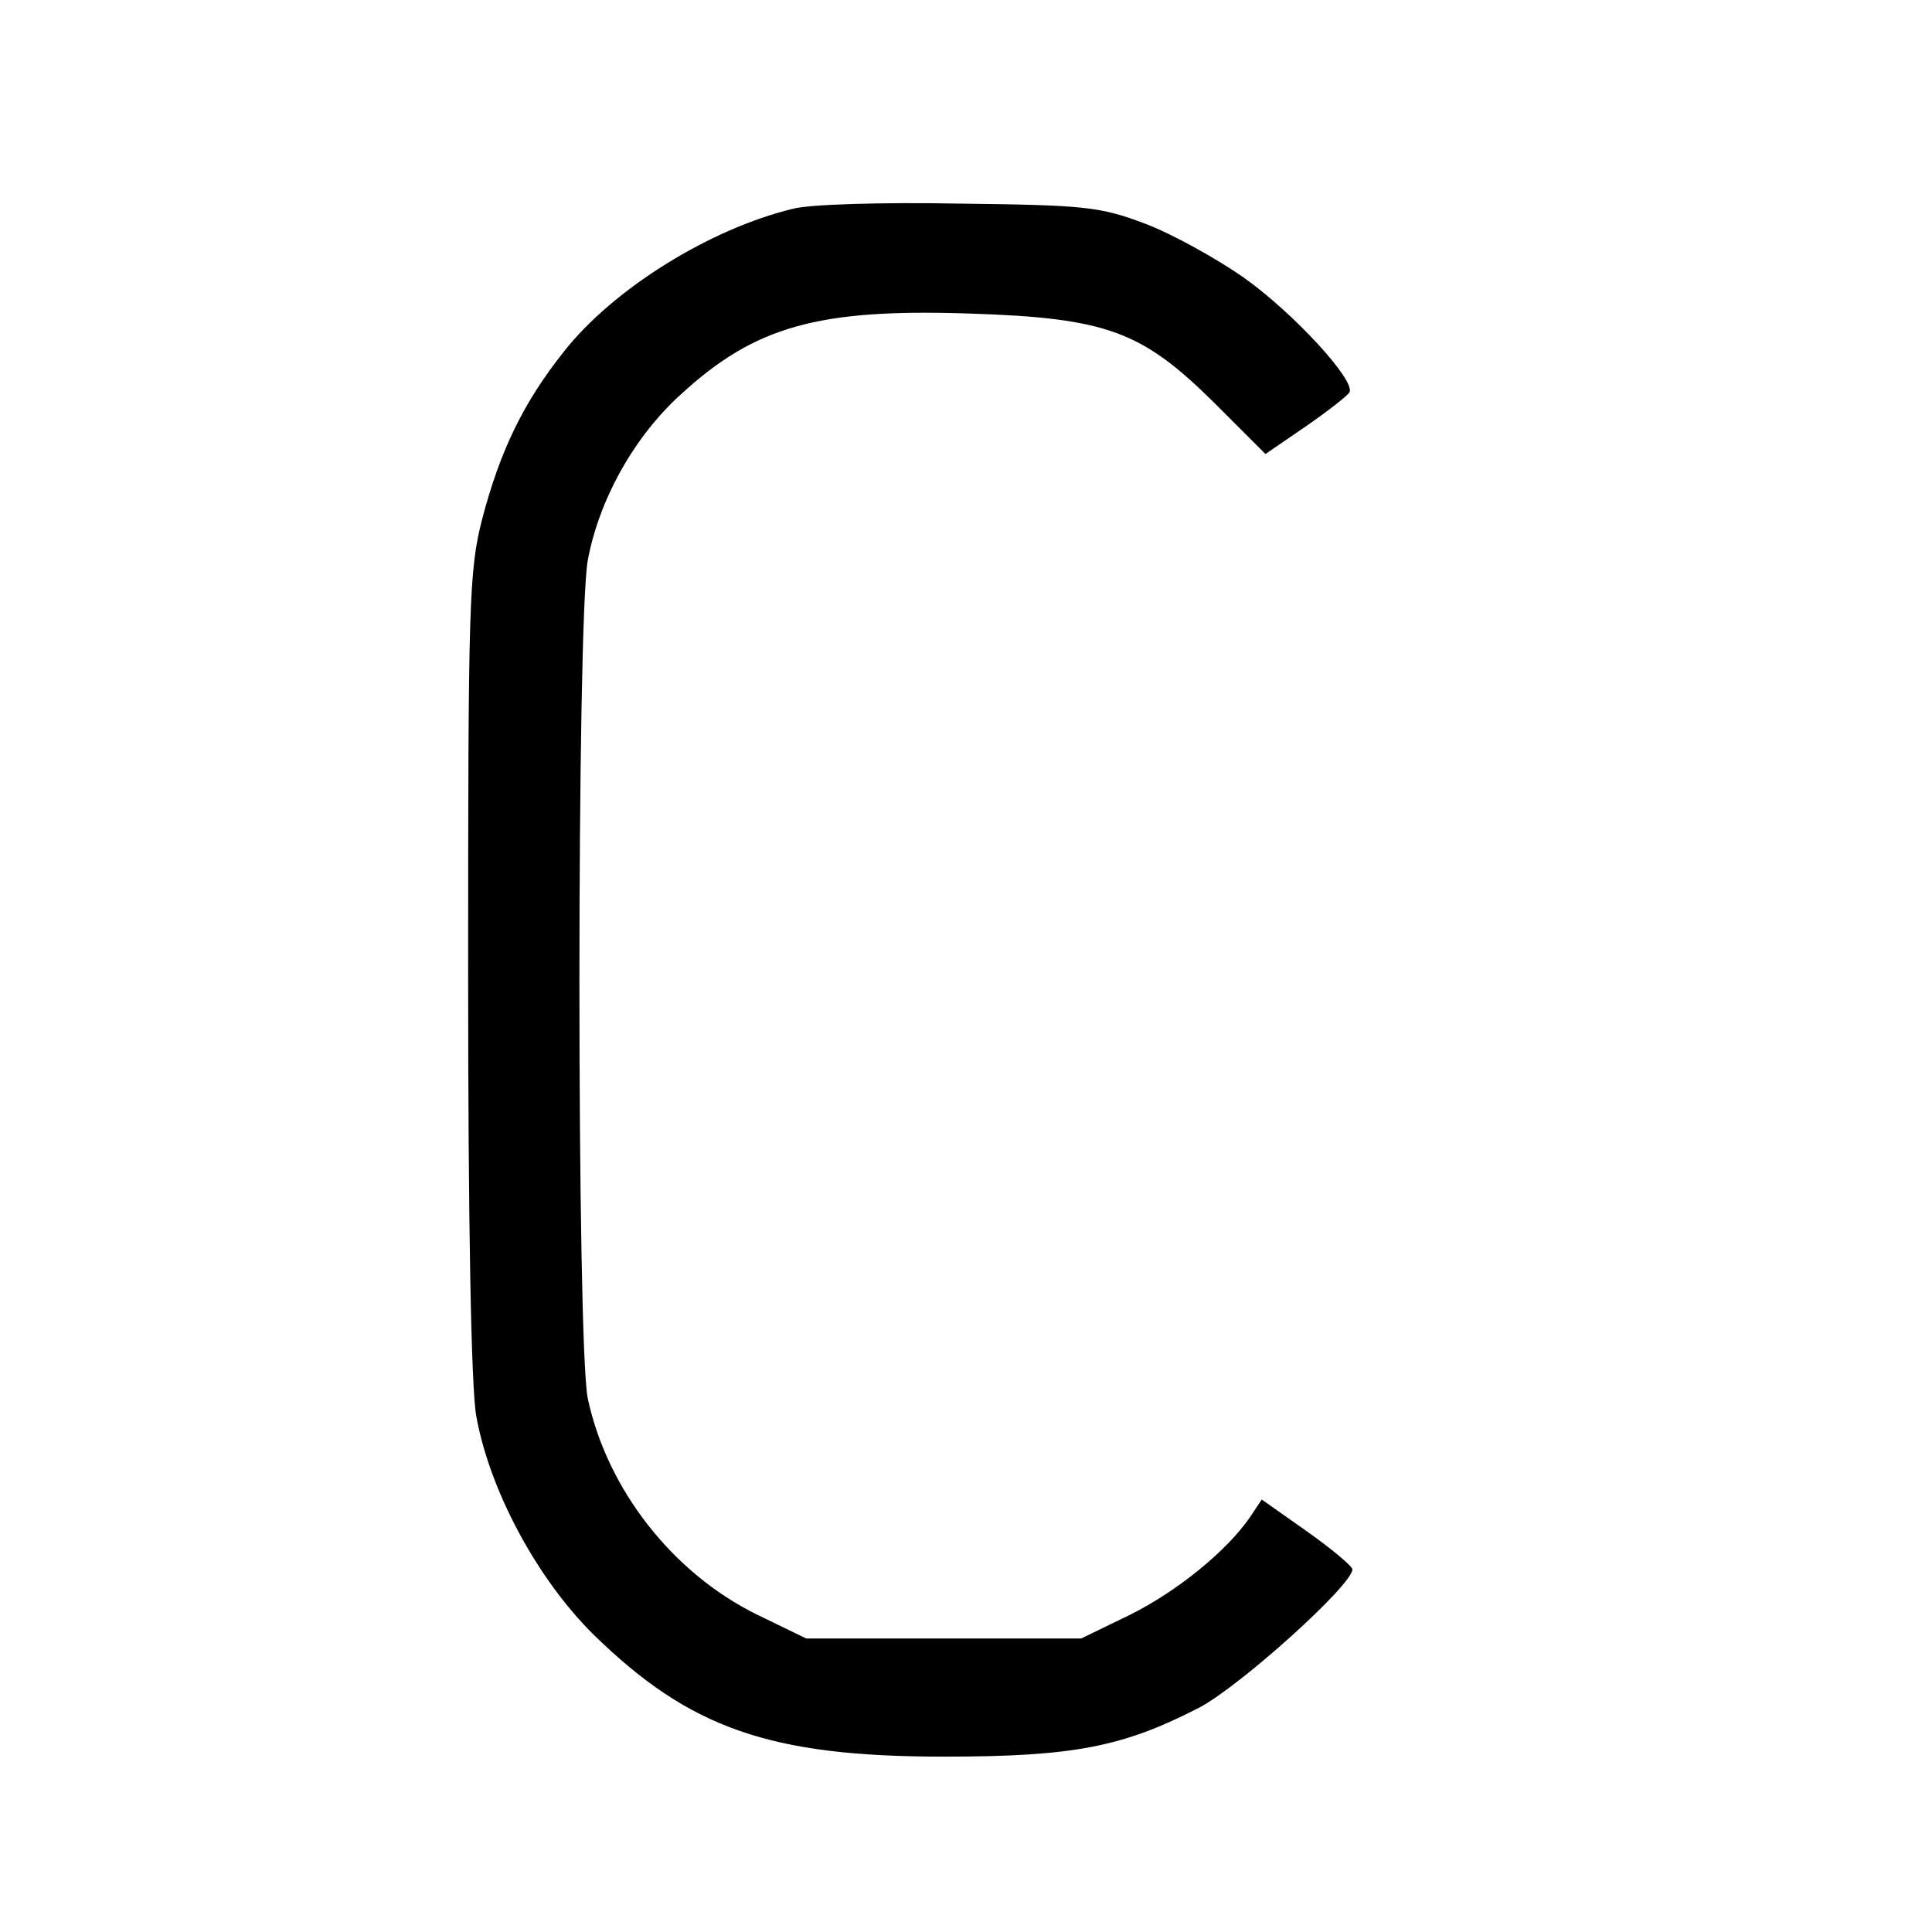 <?xml version="1.0" standalone="no"?>
<!DOCTYPE svg PUBLIC "-//W3C//DTD SVG 20010904//EN"
 "http://www.w3.org/TR/2001/REC-SVG-20010904/DTD/svg10.dtd">
<svg version="1.0" xmlns="http://www.w3.org/2000/svg"
 width="260pt" height="260pt" viewBox="0 0 260 260"
 preserveAspectRatio="xMidYMid meet">
<g transform="translate(0,260) scale(0.1,-0.1)"
fill="#000000" stroke="none">
<path d="M1067 2319 c-112 -27 -242 -108 -308 -192 -55 -69 -86 -134 -110
-225 -18 -70 -19 -114 -19 -612 0 -337 4 -558 11 -596 18 -100 82 -219 158
-294 129 -126 237 -164 471 -164 175 0 241 13 344 66 55 29 206 165 206 186 0
4 -27 27 -61 51 l-61 43 -16 -24 c-31 -45 -97 -99 -161 -131 l-66 -32 -185 0
-185 0 -66 32 c-114 56 -202 169 -228 291 -15 72 -15 1046 0 1128 15 81 62
166 125 223 100 92 185 116 390 109 184 -6 231 -24 328 -120 l69 -69 54 37
c29 20 56 41 59 46 9 15 -75 107 -143 155 -36 25 -95 58 -132 72 -61 23 -81
25 -251 27 -102 2 -202 -1 -223 -7z"/>
</g>
</svg>
